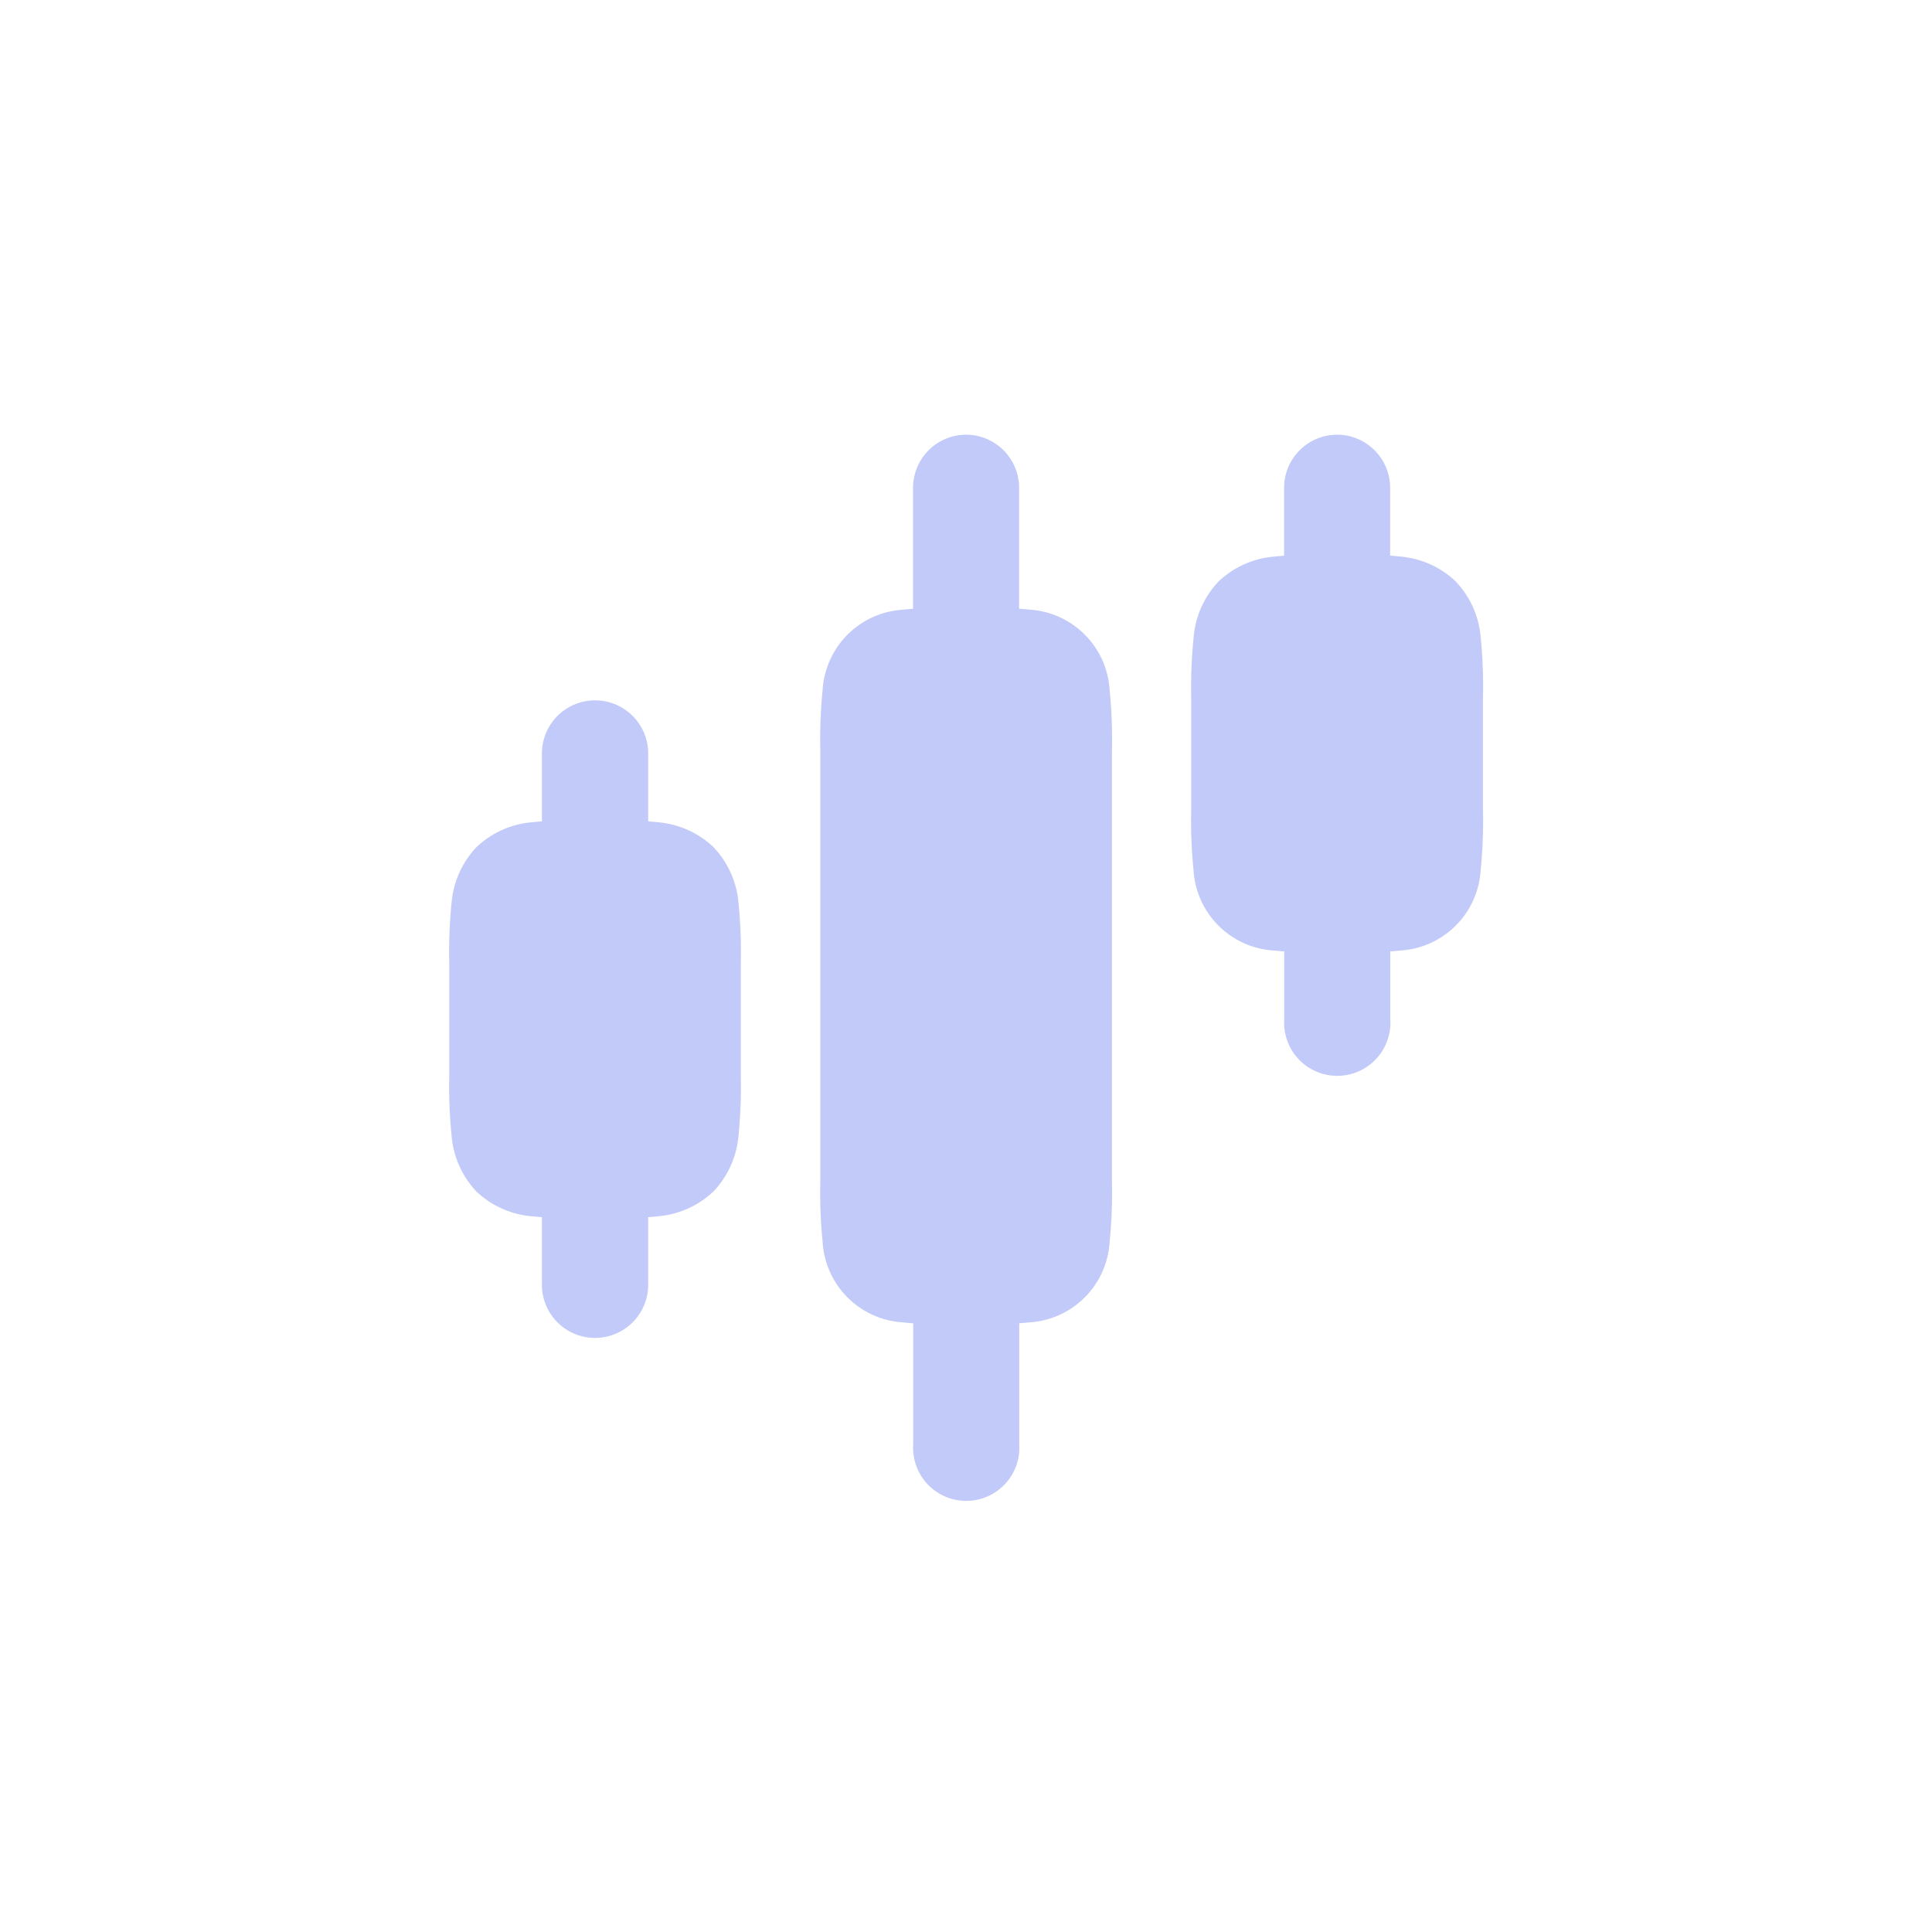 <svg xmlns="http://www.w3.org/2000/svg" width="40" height="40" viewBox="0 0 40 40">
  <g id="Group_84119" data-name="Group 84119" transform="translate(-278 -323)">
    <g id="Group_84082" data-name="Group 84082">
      <rect id="Rectangle_10023" data-name="Rectangle 10023" width="40" height="40" rx="10" transform="translate(278 323)" fill="none"/>
      <g id="Group_83923" data-name="Group 83923" transform="translate(8472 18467)">
        <path id="Path_51597" data-name="Path 51597" d="M12.219,5.25h.1a10.166,10.166,0,0,1,1.265.048,1.772,1.772,0,0,1,1.657,1.66,10.229,10.229,0,0,1,.048,1.268h0v8.9h0a10.228,10.228,0,0,1-.048,1.268,1.772,1.772,0,0,1-1.657,1.66,10.158,10.158,0,0,1-1.265.048h-.1a10.159,10.159,0,0,1-1.265-.048A1.772,1.772,0,0,1,9.3,18.392a10.238,10.238,0,0,1-.048-1.268v-8.9A10.239,10.239,0,0,1,9.3,6.958,1.772,1.772,0,0,1,10.954,5.3,10.167,10.167,0,0,1,12.219,5.25Z" transform="translate(-8186.268 -18136.676)" fill="#c1caf8"/>
        <path id="Path_51598" data-name="Path 51598" d="M19.219,4.25h.1a10.166,10.166,0,0,1,1.265.048,1.9,1.9,0,0,1,1.142.516,1.908,1.908,0,0,1,.515,1.144,10.229,10.229,0,0,1,.048,1.268h0v2.3h0a10.228,10.228,0,0,1-.048,1.268,1.772,1.772,0,0,1-1.657,1.66,10.156,10.156,0,0,1-1.265.048h-.1a10.157,10.157,0,0,1-1.265-.048,1.772,1.772,0,0,1-1.657-1.66,10.25,10.25,0,0,1-.048-1.268v-2.3A10.25,10.25,0,0,1,16.3,5.958a1.908,1.908,0,0,1,.515-1.144A1.9,1.9,0,0,1,17.954,4.3,10.167,10.167,0,0,1,19.219,4.25Z" transform="translate(-8185.586 -18136.775)" fill="#c1caf8"/>
        <path id="Path_51599" data-name="Path 51599" d="M5.219,9.25h.1A10.168,10.168,0,0,1,6.582,9.3a1.9,1.9,0,0,1,1.142.516,1.908,1.908,0,0,1,.515,1.144,10.239,10.239,0,0,1,.048,1.268h0v2.3h0a10.238,10.238,0,0,1-.048,1.268,1.908,1.908,0,0,1-.515,1.144,1.9,1.9,0,0,1-1.142.516,10.156,10.156,0,0,1-1.265.048h-.1a10.156,10.156,0,0,1-1.265-.048,1.9,1.9,0,0,1-1.142-.516A1.908,1.908,0,0,1,2.3,15.792a10.238,10.238,0,0,1-.048-1.268v-2.3A10.239,10.239,0,0,1,2.3,10.958a1.908,1.908,0,0,1,.515-1.144A1.9,1.9,0,0,1,3.954,9.3,10.168,10.168,0,0,1,5.219,9.25Z" transform="translate(-8186.95 -18136.275)" fill="#c1caf8"/>
        <path id="Path_51600" data-name="Path 51600" d="M12.779,2a1.1,1.1,0,0,1,1.1,1.1V6.4a1.1,1.1,0,1,1-2.195,0V3.1A1.1,1.1,0,0,1,12.779,2Zm7.682,0a1.1,1.1,0,0,1,1.1,1.1V5.3a1.1,1.1,0,1,1-2.195,0V3.1A1.1,1.1,0,0,1,20.461,2ZM5.1,7.5a1.1,1.1,0,0,1,1.1,1.1v2.2A1.1,1.1,0,1,1,4,10.8V8.6A1.1,1.1,0,0,1,5.1,7.5Zm15.364,3.3a1.1,1.1,0,0,1,1.1,1.1v2.2a1.1,1.1,0,1,1-2.195,0V11.9A1.1,1.1,0,0,1,20.461,10.8ZM5.1,16.3a1.1,1.1,0,0,1,1.1,1.1v2.2A1.1,1.1,0,1,1,4,19.6V17.4A1.1,1.1,0,0,1,5.1,16.3Zm7.682,2.2a1.1,1.1,0,0,1,1.1,1.1v3.3a1.1,1.1,0,1,1-2.195,0V19.6A1.1,1.1,0,0,1,12.779,18.5Z" transform="translate(-8186.78 -18137)" fill="#c1caf8" fill-rule="evenodd"/>
      </g>
    </g>
  </g>
</svg>
